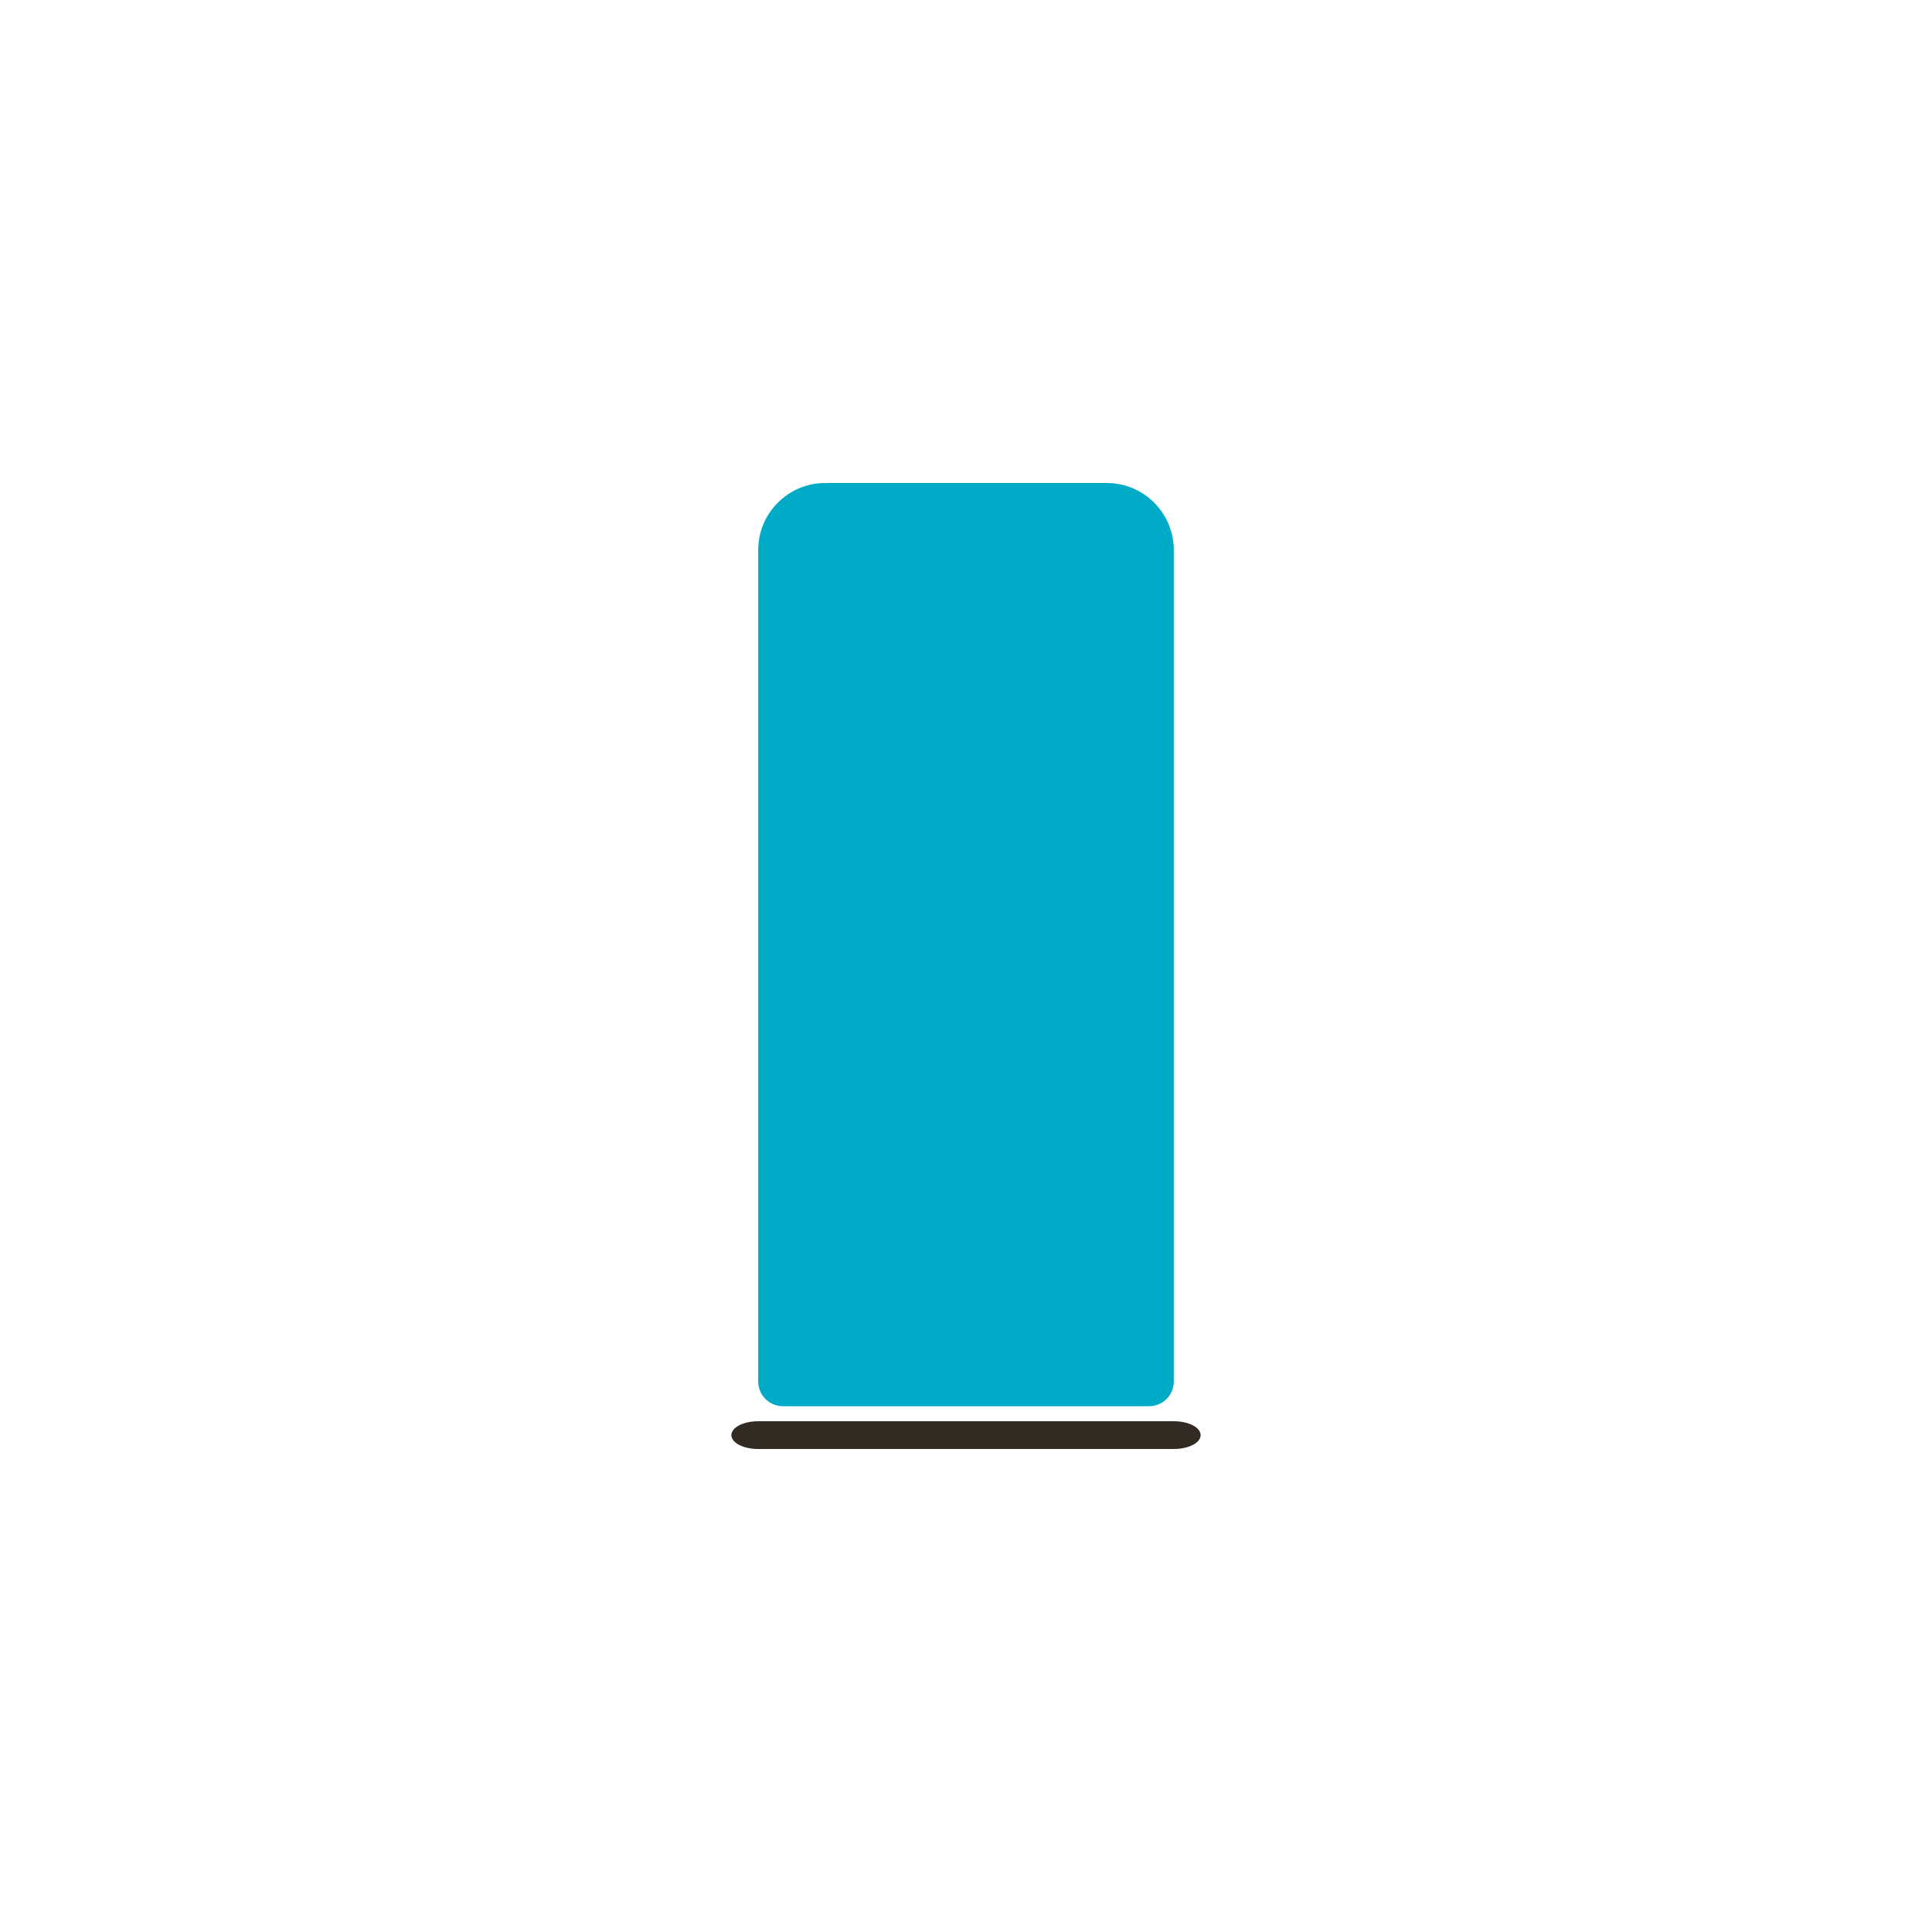 <?xml version="1.0" encoding="UTF-8"?>
<!-- Generator: Adobe Illustrator 16.0.3, SVG Export Plug-In . SVG Version: 6.00 Build 0)  -->
<svg xmlns="http://www.w3.org/2000/svg" xmlns:xlink="http://www.w3.org/1999/xlink" version="1.1" id="Warstwa_1" x="0px" y="0px" width="100px" height="100px" viewBox="0 0 100 100" xml:space="preserve">
<g>
	<path fill="#00ABC7" d="M42.72,25h14.563c1.918,0,3.473,1.554,3.473,3.475v43.026c0,0.712-0.574,1.285-1.282,1.285H40.526   c-0.708,0-1.282-0.573-1.282-1.285V28.475C39.244,26.554,40.799,25,42.72,25L42.72,25z"></path>
	<path fill="#322B24" d="M60.756,73.563c0.769,0,1.389,0.321,1.389,0.721c0,0.395-0.62,0.716-1.389,0.716H39.244   c-0.769,0-1.389-0.321-1.389-0.716c0-0.399,0.62-0.721,1.389-0.721H60.756L60.756,73.563z"></path>
</g>
</svg>
